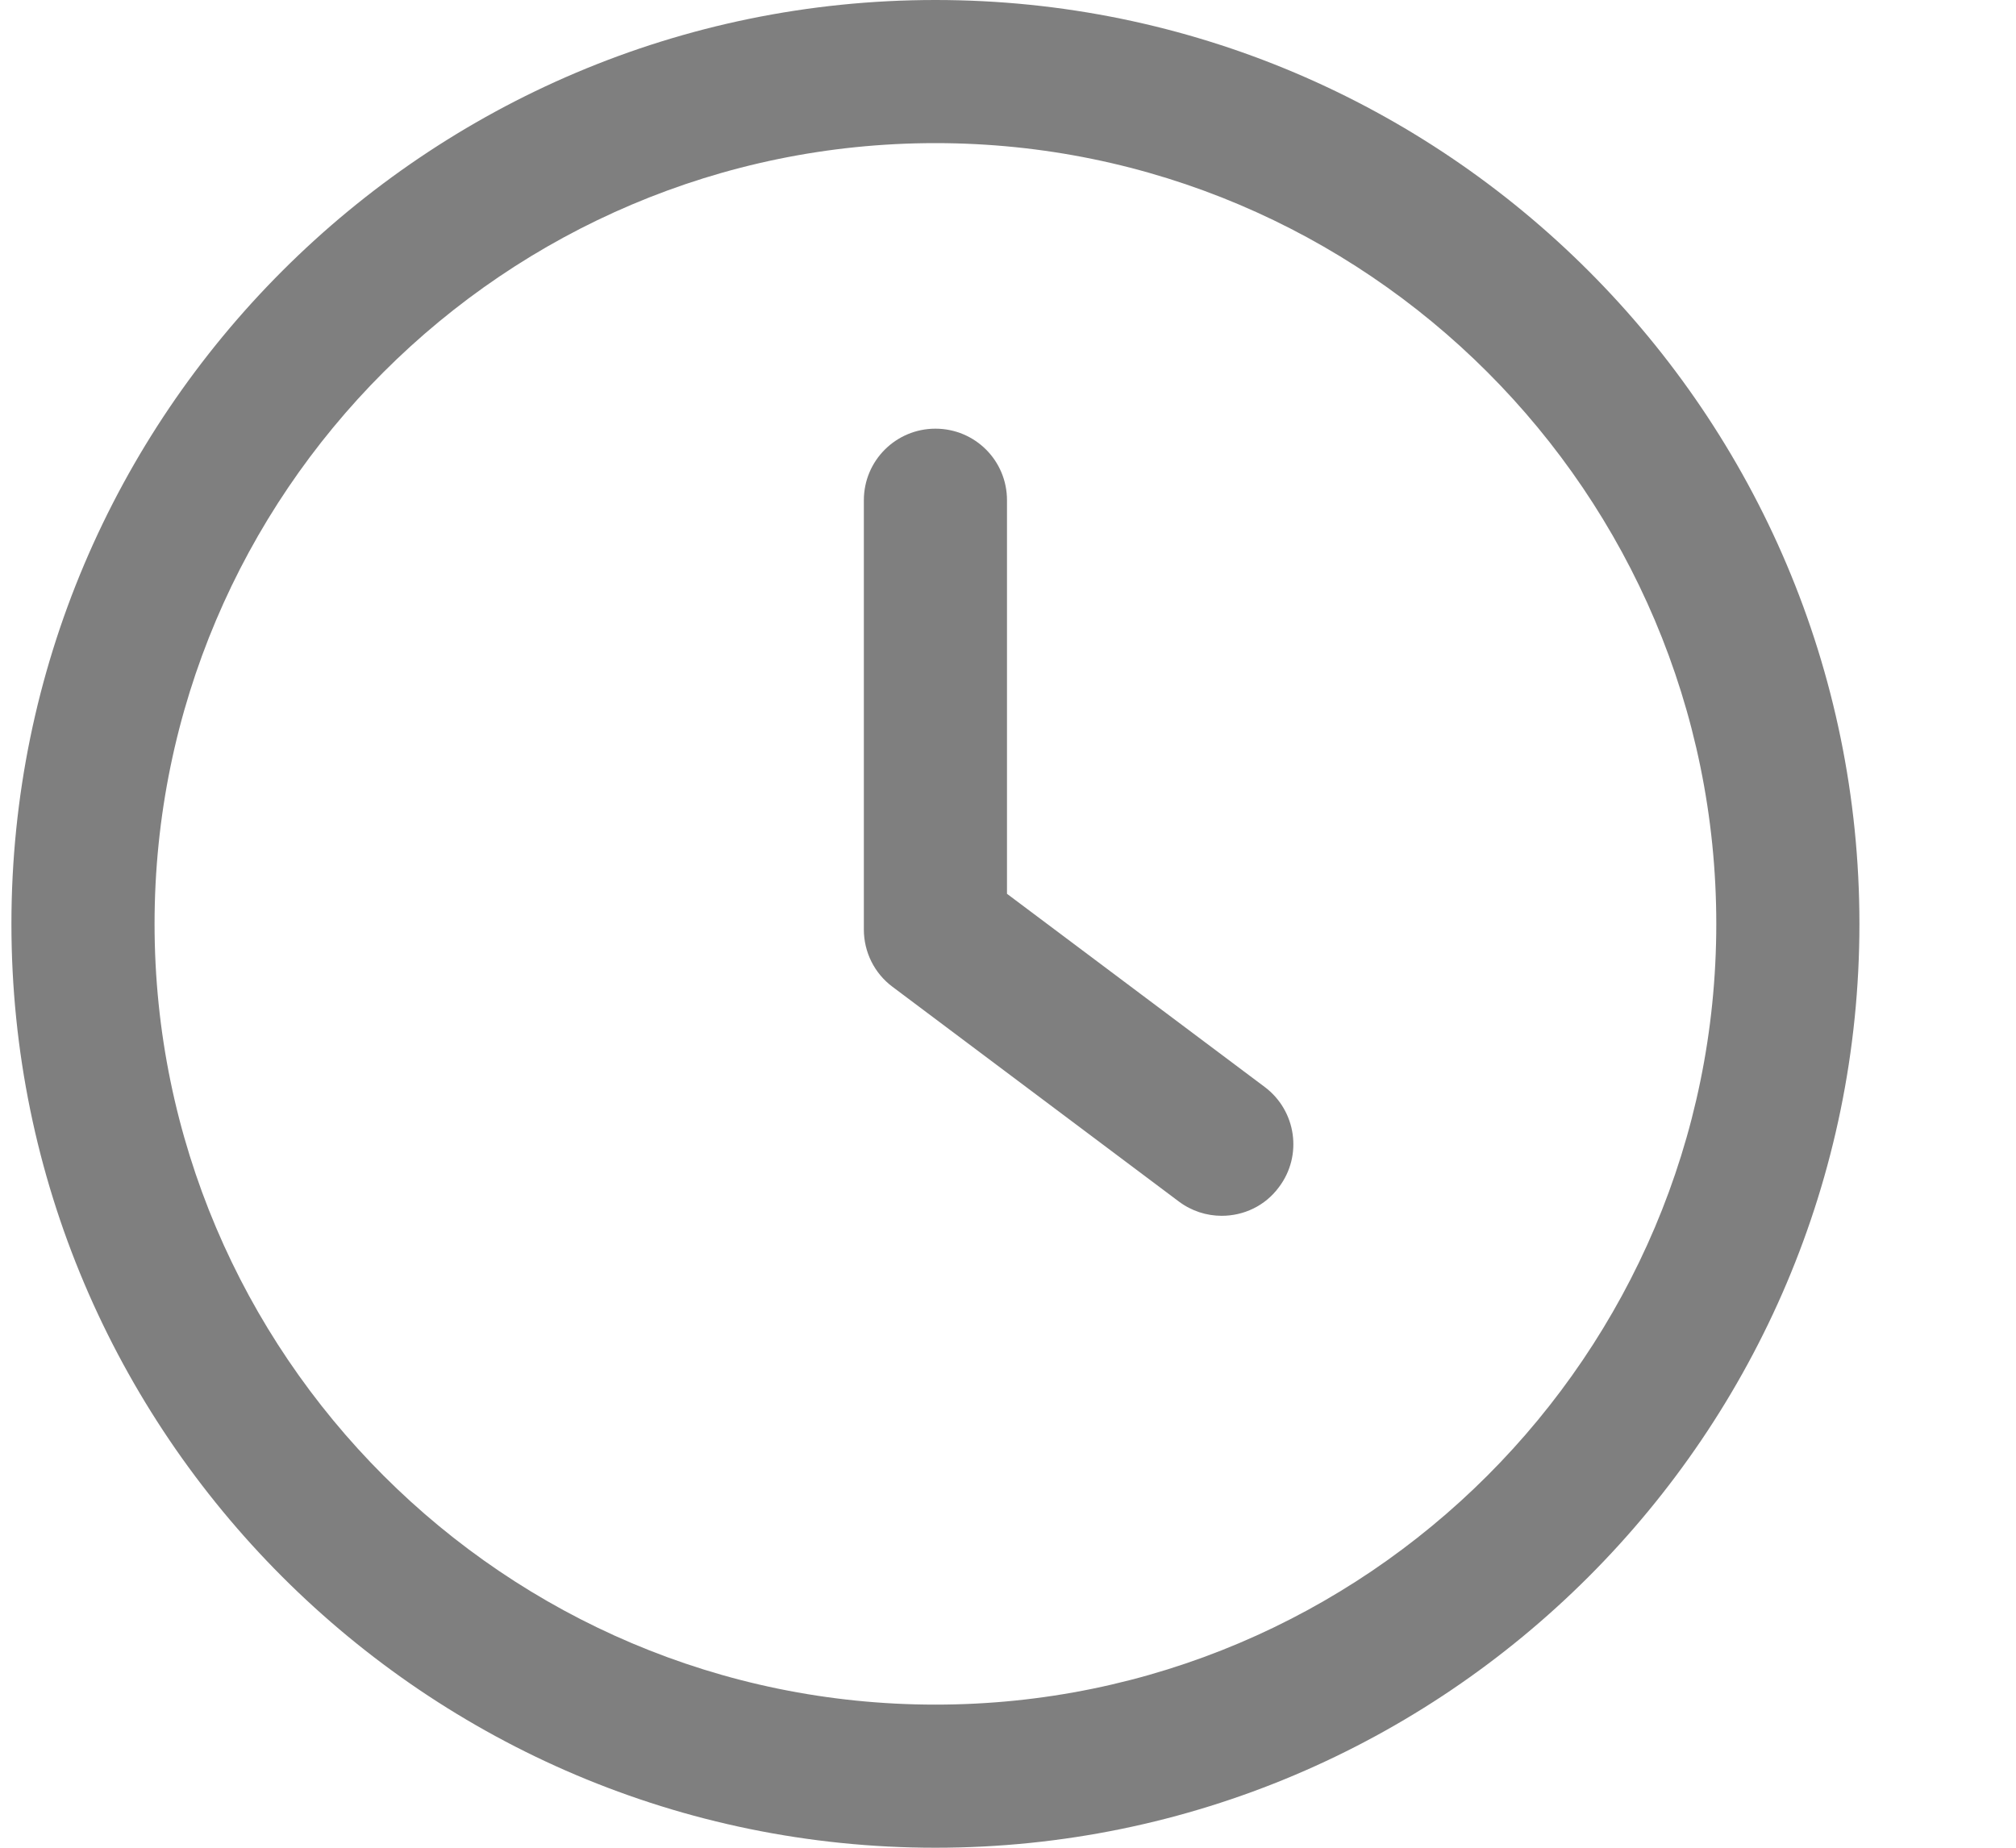 <svg xmlns:xlink="http://www.w3.org/1999/xlink" xmlns="http://www.w3.org/2000/svg" width="12" height="11" viewBox="0 0 12 11" fill="none">
					<path fill-rule="evenodd" clip-rule="evenodd" d="M0.068 5.5C0.068 2.467 2.535 0 5.568 0C8.601 0 11.068 2.467 11.068 5.5C11.068 8.533 8.601 11 5.568 11C2.535 11 0.068 8.533 0.068 5.5ZM0.92 5.5C0.92 8.063 3.006 10.148 5.568 10.148C8.131 10.148 10.216 8.063 10.216 5.5C10.216 2.937 8.131 0.852 5.568 0.852C3.006 0.852 0.92 2.937 0.92 5.5ZM5.994 5.321L7.528 6.471C7.716 6.612 7.755 6.879 7.613 7.067C7.53 7.18 7.402 7.238 7.272 7.238C7.183 7.238 7.093 7.21 7.017 7.153L5.313 5.875C5.205 5.795 5.142 5.668 5.142 5.534V2.978C5.142 2.742 5.333 2.552 5.568 2.552C5.804 2.552 5.994 2.742 5.994 2.978V5.321Z" fill="#7F7F7F"></path>
				</svg>